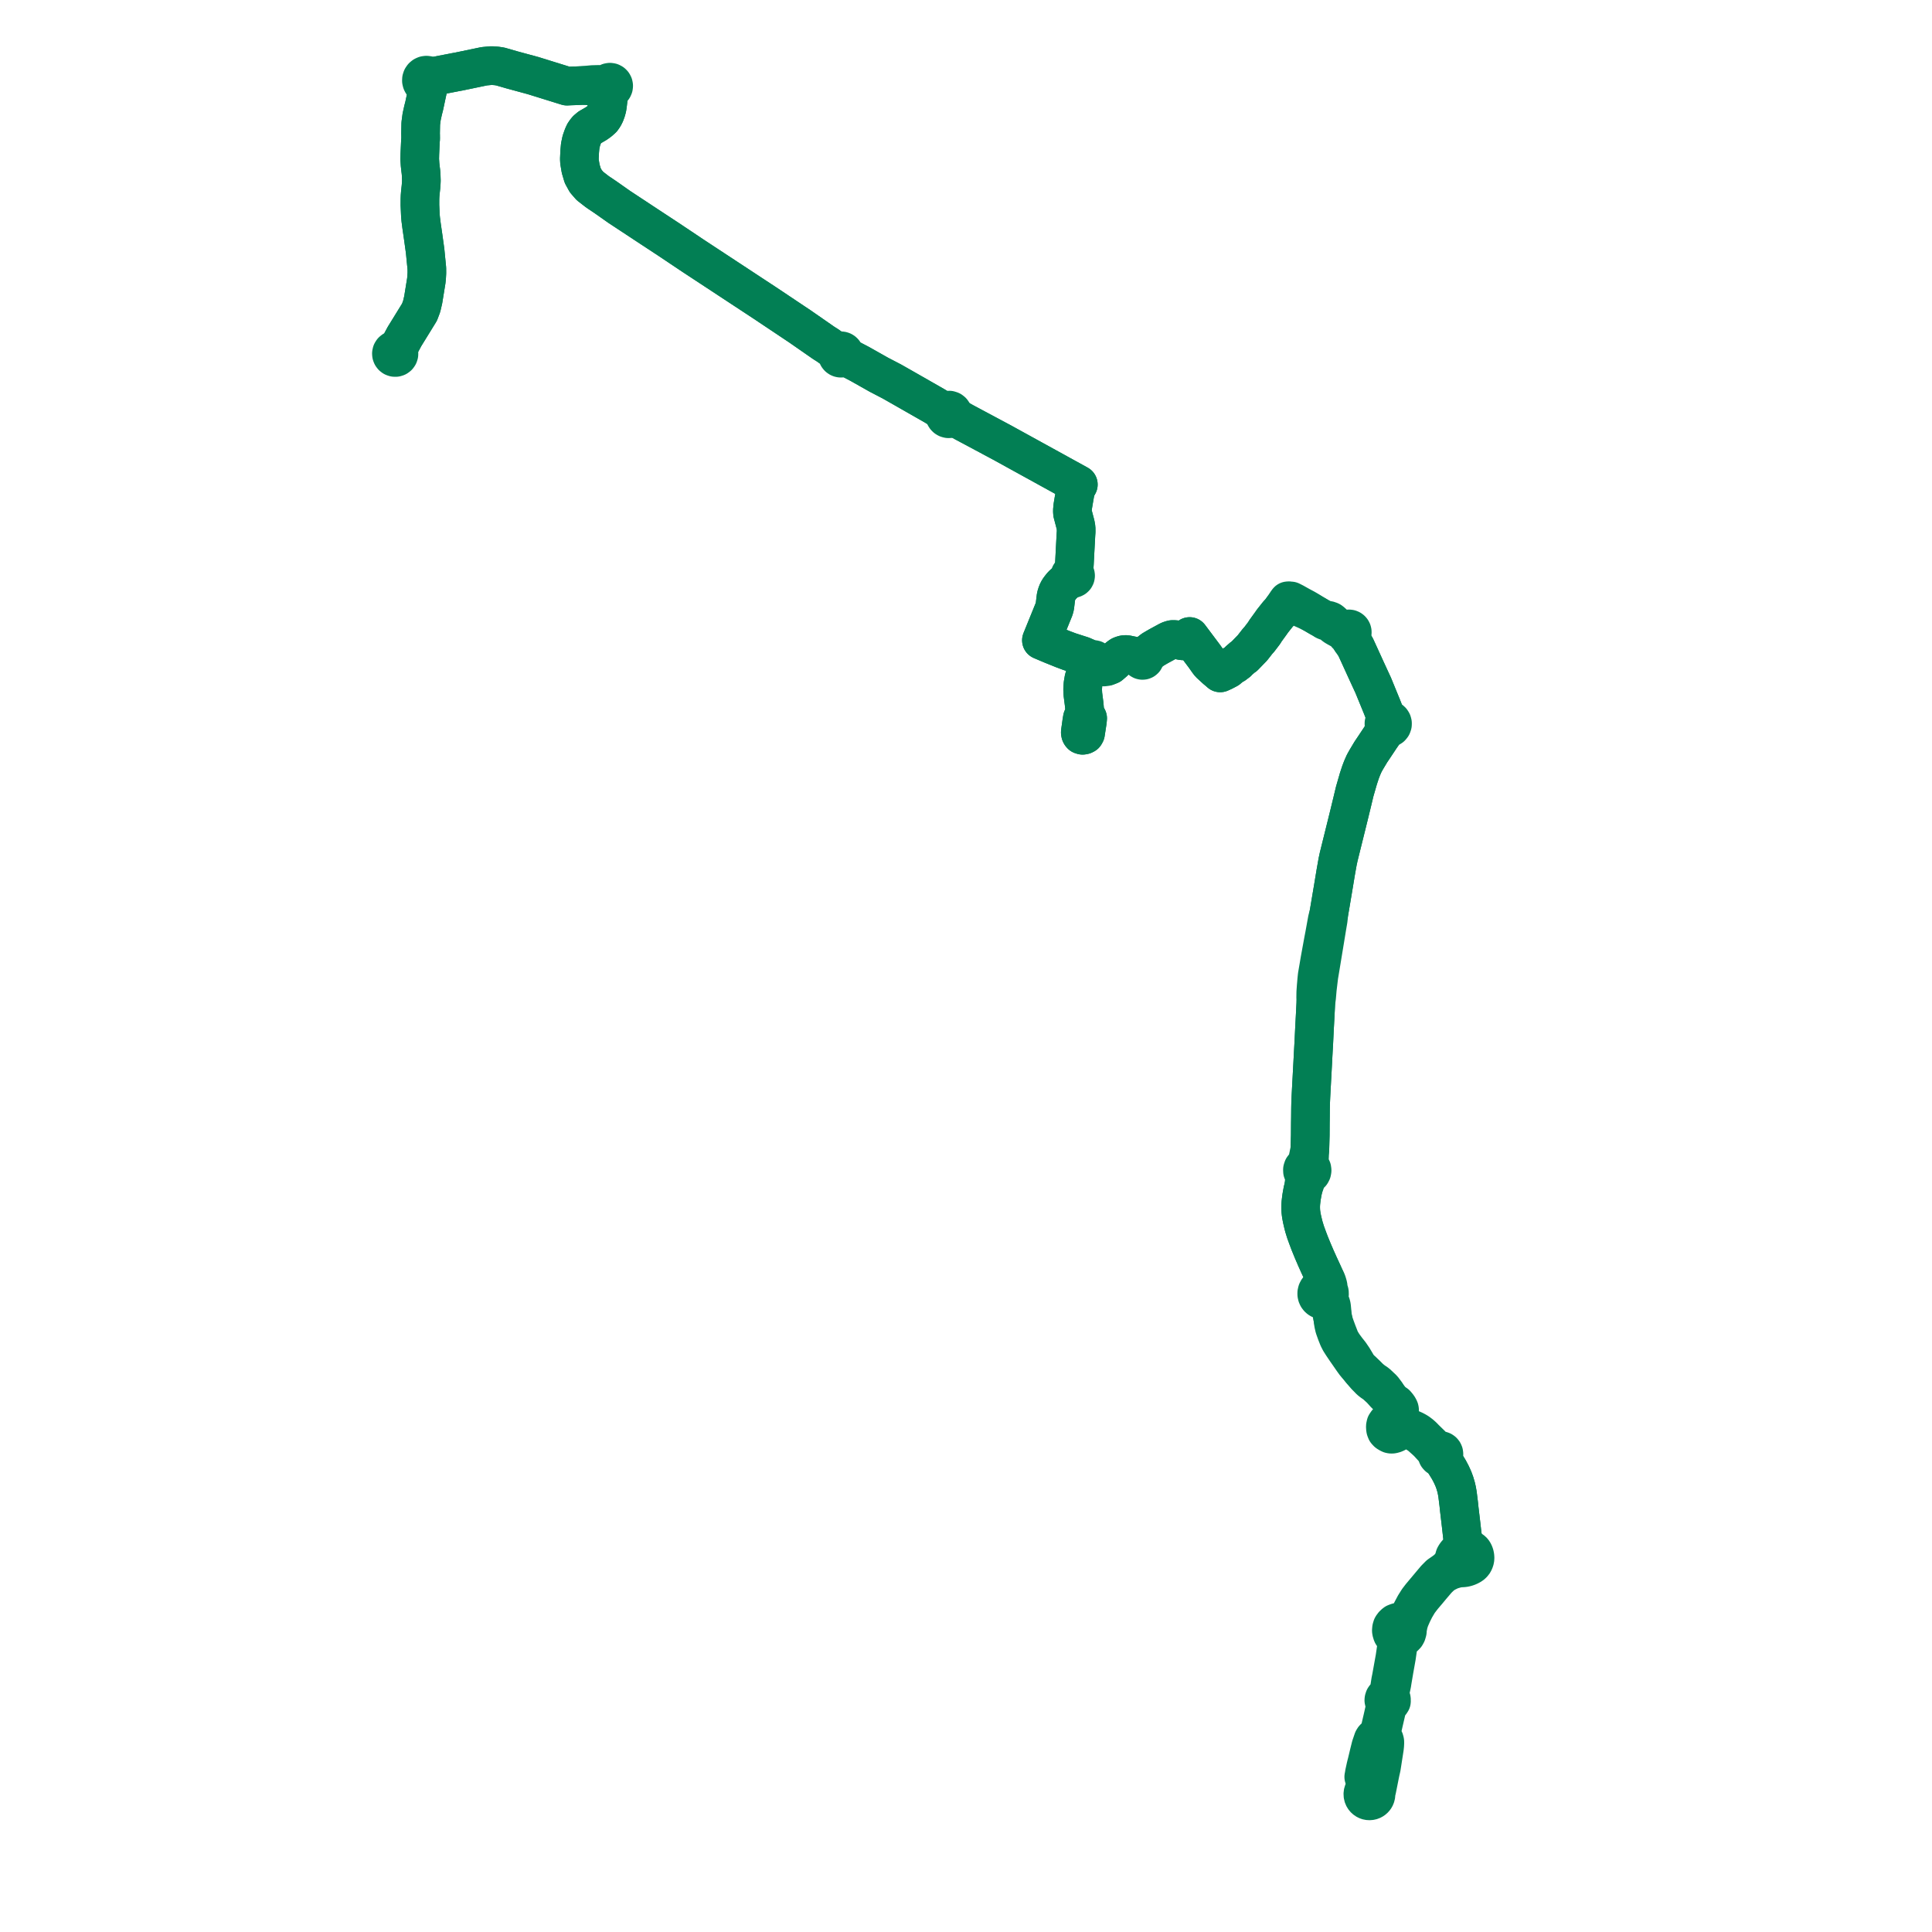     
<svg width="589.321" height="589.321" version="1.1"
     xmlns="http://www.w3.org/2000/svg">

  <title>Plan de ligne</title>
  <desc>Du 0000-00-00 au 9999-01-01</desc>

<path d='M 417.329 543.555 L 417.629 543.901 L 417.911 544.167 L 417.835 544.479 L 417.782 544.693 L 417.485 545.276 L 417.141 545.333 L 416.924 545.427 L 416.673 545.558 L 416.443 545.724 L 416.238 545.919 L 416.053 546.155 L 415.906 546.416 L 415.79 546.721 L 415.724 547.04 L 415.712 547.404 L 415.764 547.765 L 415.878 548.11 L 416.011 548.365 L 416.179 548.599 L 416.377 548.806 L 416.602 548.983 L 416.85 549.126 L 417.079 549.219 L 417.316 549.284 L 417.598 549.321 L 417.883 549.318 L 418.164 549.274 L 418.436 549.192 L 418.694 549.07 L 418.857 548.968 L 419.036 548.829 L 419.197 548.671 L 419.341 548.494 L 419.464 548.304 L 419.565 548.099 L 419.668 547.792 L 419.722 547.471 L 419.727 547.182 L 419.69 546.896 L 419.966 545.965 L 420.006 545.767 L 420.04 545.595 L 420.414 543.72 L 420.872 541.418 L 420.959 540.985 L 421.004 540.77 L 421.117 540.24 L 421.289 539.485 L 421.375 539.103 L 421.522 538.176 L 422.035 534.878 L 422.133 534.247 L 422.305 533.141 L 422.387 532.38 L 422.421 531.653 L 422.417 531.289 L 422.334 530.888 L 422.244 530.645 L 422.123 530.412 L 421.938 530.155 L 421.623 529.868 L 421.558 529.69 L 421.489 529.505 L 421.42 529.213 L 421.377 529.028 L 421.352 528.843 L 421.349 528.658 L 421.365 528.497 L 421.387 528.353 L 421.744 526.86 L 421.821 526.519 L 422.088 525.326 L 423.06 521.141 L 423.216 520.469 L 423.307 520.208 L 423.358 520.106 L 423.519 519.841 L 423.631 519.714 L 423.903 519.589 L 424.133 519.427 L 424.435 518.974 L 424.457 518.659 L 424.414 518.25 L 424.308 518.029 L 424.236 517.881 L 423.945 517.595 L 424.013 516.415 L 424.246 515.123 L 424.407 514.37 L 424.566 513.618 L 424.641 513.129 L 424.822 512.023 L 424.855 511.829 L 425.255 509.469 L 425.787 506.479 L 425.973 505.433 L 426.578 501.25 L 426.646 500.926 L 426.73 500.676 L 426.892 500.386 L 427.026 500.178 L 427.177 499.977 L 427.344 499.759 L 427.66 499.659 L 427.924 499.544 L 428.384 499.237 L 428.834 498.776 L 429.081 498.333 L 429.29 497.603 L 429.321 496.908 L 429.643 495.25 L 430.047 493.972 L 430.803 492.24 L 431.634 490.568 L 432.75 488.684 L 433.97 487.096 L 434.705 486.228 L 435.693 485.061 L 436.449 484.145 L 437.525 482.88 L 438.471 481.77 L 439.624 480.658 L 440.777 479.826 L 442.551 478.971 L 443.982 478.547 L 444.895 478.315 L 445.105 478.336 L 445.488 478.263 L 445.822 478.273 L 446.138 478.252 L 446.527 478.222 L 446.932 478.146 L 447.471 478.001 L 447.95 477.821 L 448.398 477.6 L 448.827 477.352 L 449.055 477.165 L 449.264 476.947 L 449.407 476.792 L 449.53 476.604 L 449.695 476.27 L 449.815 475.959 L 449.895 475.654 L 449.933 475.348 L 449.929 475.005 L 449.893 474.703 L 449.856 474.455 L 449.789 474.206 L 449.689 473.91 L 449.566 473.637 L 449.431 473.4 L 449.289 473.201 L 449.169 473.074 L 449.006 472.942 L 448.78 472.787 L 448.519 472.624 L 447.98 472.133 L 447.666 471.815 L 447.535 471.705 L 447.254 471.339 L 446.921 470.835 L 446.573 470.141 L 446.107 468.843 L 445.682 465.07 L 445.421 462.849 L 445.36 462.338 L 445.227 461.203 L 445.177 460.78 L 445.142 460.509 L 444.96 458.767 L 444.595 455.821 L 444.392 454.652 L 444.163 453.639 L 443.772 452.304 L 443.306 451.038 L 442.671 449.657 L 441.941 448.276 L 440.575 446.056 L 440.258 444.947 L 440.21 444.589 L 440.05 444.366 L 440.234 444.175 L 440.389 443.883 L 440.449 443.558 L 440.41 443.231 L 440.293 442.963 L 440.11 442.737 L 439.873 442.568 L 439.597 442.47 L 439.305 442.451 L 438.867 442.583 L 438.059 442.169 L 437.471 441.713 L 436.601 440.699 L 434.712 438.859 L 433.978 438.103 L 433.334 437.532 L 432.873 437.185 L 432.752 437.089 L 432.711 437.057 L 432.477 436.893 L 431.997 436.602 L 431.32 436.247 L 430.104 435.707 L 429.433 435.304 L 428.324 434.472 L 427.371 433.665 L 427.187 433.462 L 427.087 433.079 L 426.732 432.032 L 426.706 431.433 L 426.839 430.775 L 426.907 430.323 L 426.915 430.069 L 426.868 429.822 L 426.788 429.64 L 426.722 429.508 L 426.588 429.268 L 426.415 428.992 L 425.846 428.306 L 425.031 427.811 L 424.501 427.345 L 423.407 426.028 L 422.899 425.128 L 422.085 424.048 L 421.8 423.672 L 420.018 421.995 L 418.791 421.154 L 418.34 420.784 L 417.857 420.388 L 416.901 419.426 L 415.483 418.062 L 414.879 417.632 L 414.161 416.765 L 413.603 415.733 L 412.746 414.296 L 411.806 412.919 L 410.788 411.638 L 410.102 410.706 L 409.744 410.22 L 409.27 409.45 L 408.995 409.003 L 408.753 408.511 L 408.557 408.012 L 408.345 407.454 L 407.937 406.412 L 407.378 404.904 L 406.95 403.679 L 406.622 402.56 L 406.33 400.866 L 406.307 400.122 L 406.299 399.924 L 406.164 398.521 L 406.065 398.08 L 405.932 397.665 L 405.752 397.283 L 405.622 397.04 L 405.509 396.816 L 405.389 396.474 L 405.317 396.113 L 405.303 395.817 L 405.302 395.544 L 405.444 395.218 L 405.527 394.872 L 405.546 394.517 L 405.503 394.163 L 405.397 393.825 L 405.332 393.701 L 405.232 393.51 L 405.181 393.008 L 405.169 392.604 L 405.06 392.07 L 404.929 391.603 L 404.73 390.975 L 404.525 390.506 L 404.144 389.794 L 403.615 388.616 L 402.287 385.738 L 401.411 383.795 L 400.414 381.474 L 399.463 379.146 L 398.801 377.383 L 398.272 375.929 L 397.985 375.023 L 397.729 374.185 L 397.453 373.092 L 397.31 372.469 L 397.168 371.872 L 397.048 371.249 L 396.933 370.624 L 396.847 370.004 L 396.783 369.369 L 396.757 368.767 L 396.745 368.129 L 396.764 367.509 L 396.808 366.859 L 396.913 365.945 L 397.037 365.022 L 397.198 364.1 L 397.37 363.181 L 397.637 362.097 L 398.572 359.574 L 398.831 358.976 L 399.165 358.414 L 399.588 358.213 L 399.928 357.889 L 400.15 357.475 L 400.235 357.017 L 400.176 356.555 L 399.979 356.134 L 399.663 355.794 L 399.404 355.026 L 399.37 354.431 L 399.556 350.533 L 399.636 347.682 L 399.674 346.332 L 399.688 344.499 L 399.699 342.655 L 399.726 340.836 L 399.752 338.066 L 399.793 336.221 L 399.875 334.42 L 399.969 332.593 L 400.066 330.78 L 400.215 328.032 L 400.411 324.391 L 400.553 321.643 L 400.752 318.06 L 400.972 313.53 L 401.181 309.622 L 401.368 305.934 L 401.619 304.135 L 401.833 301.633 L 402.289 297.816 L 402.768 294.934 L 402.963 293.75 L 404.101 286.846 L 404.708 283.139 L 405.143 280.569 L 405.352 278.574 L 405.692 276.556 L 406.659 270.816 L 407.456 266.002 L 407.929 263.35 L 408.041 262.722 L 408.201 261.999 L 408.321 261.423 L 409.142 258.105 L 409.979 254.732 L 410.781 251.497 L 411.619 248.104 L 412.488 244.522 L 413.229 241.424 L 414.367 237.48 L 414.997 235.569 L 415.472 234.32 L 416.105 232.879 L 416.749 231.722 L 418.141 229.395 L 419.182 227.847 L 421.211 224.794 L 422.158 223.527 L 422.445 223.139 L 422.721 222.776 L 422.941 222.489 L 423.105 222.281 L 423.337 222.092 L 423.631 222.085 L 423.916 222.012 L 424.307 221.779 L 424.597 221.424 L 424.749 220.991 L 424.757 220.61 L 424.657 220.241 L 424.455 219.914 L 424.169 219.659 L 423.822 219.498 L 423.482 219.445 L 423.006 218.791 L 422.622 218.308 L 421.52 215.503 L 420.896 213.981 L 420.614 213.292 L 420.521 213.064 L 419.922 211.604 L 418.885 209.072 L 416.813 204.584 L 415.321 201.315 L 414.085 198.609 L 413.481 197.303 L 412.595 195.945 L 412.305 195.586 L 412.026 194.818 L 411.96 194.425 L 411.968 194.094 L 412.056 193.711 L 412.266 193.514 L 412.413 193.266 L 412.487 192.987 L 412.487 192.736 L 412.426 192.492 L 412.309 192.27 L 412.164 192.103 L 411.987 191.97 L 411.725 191.861 L 411.443 191.829 L 411.163 191.876 L 410.848 192.04 L 410.427 192.157 L 410.05 192.114 L 409.813 192.01 L 409.398 191.862 L 408.933 191.639 L 408.461 191.417 L 408.104 191.219 L 407.821 191.058 L 407.482 190.834 L 407.11 190.578 L 406.563 190.061 L 406.17 189.706 L 405.853 189.459 L 405.451 189.283 L 405.148 189.207 L 404.695 189.147 L 404.221 189.069 L 403.972 189.033 L 403.718 188.958 L 402.422 188.24 L 401.407 187.643 L 400.872 187.33 L 400.583 187.169 L 399.565 186.501 L 398.978 186.148 L 398.558 185.903 L 398.08 185.626 L 396.581 184.829 L 395.996 184.501 L 395.717 184.344 L 394.786 183.82 L 393.756 183.299 L 393.426 183.3 L 393.136 183.237 L 392.851 183.262 L 392.634 183.52 L 391.928 184.661 L 391.582 185.133 L 391.021 185.899 L 390.489 186.624 L 389.83 187.323 L 388.122 189.475 L 387.748 190.019 L 386.018 192.406 L 385.599 193.094 L 385.112 193.733 L 384.135 195.017 L 383.529 195.689 L 382.896 196.508 L 382.248 197.338 L 381.99 197.656 L 379.549 200.18 L 379.107 200.46 L 377.782 201.615 L 377.49 201.955 L 377.212 202.15 L 376.537 202.67 L 376.18 202.816 L 374.914 203.757 L 374.554 204.09 L 373.215 204.793 L 372.194 205.254 L 371.756 204.855 L 370.896 204.145 L 370.019 203.332 L 369.042 202.441 L 368.604 201.888 L 367.398 200.184 L 364.316 196.074 L 362.874 194.152 L 362.388 194.607 L 361.442 195.393 L 361.123 195.491 L 360.62 195.465 L 359.695 195.275 L 358.314 195.069 L 357.645 195.066 L 357.033 195.219 L 356.473 195.455 L 353.525 197.054 L 353.473 197.083 L 352.598 197.588 L 351.917 197.992 L 351.705 198.117 L 351.611 198.176 L 350.282 199.21 L 349.543 199.787 L 349.093 199.873 L 348.826 200.034 L 348.606 199.968 L 348.376 199.973 L 348.158 200.05 L 347.966 200.201 L 347.63 200.184 L 347.275 200.198 L 347.067 200.345 L 346.513 200.221 L 346.232 200.179 L 344.691 199.873 L 344.183 199.762 L 343.575 199.646 L 343.178 199.642 L 342.825 199.688 L 342.538 199.756 L 341.916 199.982 L 341.56 200.211 L 341.089 200.581 L 340.543 201.105 L 339.797 201.879 L 338.637 202.881 L 337.904 203.171 L 337.253 203.122 L 336.562 203.097 L 336.051 203.01 L 335.324 202.725 L 334.794 202.385 L 334.401 202.053 L 334.373 201.767 L 334.242 201.496 L 334.035 201.298 L 333.887 201.221 L 333.609 201.161 L 333.327 201.203 L 333.092 201.326 L 332.865 201.59 L 332.801 201.848 L 332.764 202.001 L 332.817 202.282 L 332.491 203.288 L 332.087 203.79 L 331.729 204.315 L 330.989 205.844 L 330.598 207.165 L 330.343 208.667 L 330.236 210.236 L 330.312 211.759 L 330.702 214.791 L 330.915 217.172 L 330.8 217.446 L 330.591 218.29 L 330.503 218.728 L 330.332 218.846 L 330.153 219.084 L 330.006 219.928 L 329.964 220.172 L 329.857 220.971 L 329.798 221.415 L 329.648 222.45 L 329.591 222.848 L 329.559 223.046 L 329.525 223.435 L 329.591 223.79 L 329.689 223.987 L 329.843 224.164 L 330.225 224.283 L 330.604 224.212 L 330.918 224.048 L 331.124 223.681 L 331.565 220.803 L 331.614 220.485 L 331.669 220.126 L 331.694 219.917 L 331.736 219.487 L 331.771 219.112 L 331.62 218.825 L 331.381 218.686 L 331.2 218.242 L 331.087 217.921 L 330.915 217.172 L 330.702 214.791 L 330.312 211.759 L 330.236 210.236 L 330.343 208.667 L 330.598 207.165 L 330.989 205.844 L 331.729 204.315 L 332.087 203.79 L 332.491 203.288 L 333.48 202.809 L 333.796 202.787 L 334.054 202.665 L 334.255 202.462 L 334.329 202.331 L 334.401 202.053 L 334.373 201.767 L 334.242 201.496 L 334.035 201.298 L 333.887 201.221 L 333.609 201.161 L 333.327 201.203 L 333.092 201.326 L 332.244 201.141 L 331.454 200.602 L 330.145 200.026 L 329.857 199.932 L 326.237 198.769 L 325.594 198.528 L 324.27 198.032 L 320.663 196.578 L 318.882 195.822 L 317.664 195.306 L 318.165 194.075 L 321.176 186.669 L 321.546 185.759 L 321.763 184.954 L 321.992 183.029 L 322.134 181.899 L 322.475 180.811 L 322.924 179.903 L 323.475 179.16 L 324.008 178.505 L 324.658 177.905 L 325.175 177.473 L 325.729 177.094 L 326.34 176.603 L 326.723 176.324 L 326.925 176.415 L 327.195 176.47 L 327.468 176.436 L 327.717 176.317 L 327.916 176.125 L 328.045 175.879 L 328.09 175.605 L 328.055 175.353 L 327.948 175.122 L 327.874 175.038 L 327.78 174.932 L 327.565 174.799 L 327.32 174.734 L 327.553 173.672 L 327.606 173.352 L 327.668 172.986 L 327.707 172.243 L 327.726 172.007 L 327.966 167.401 L 328.008 166.615 L 328.197 163.083 L 328.261 162.168 L 328.25 161.078 L 328.061 160.006 L 327.217 156.798 L 327.157 156.593 L 327.104 155.764 L 327.222 154.5 L 327.253 154.274 L 327.281 154.109 L 327.42 153.275 L 327.455 153.076 L 327.577 152.352 L 327.89 150.538 L 328.137 149.428 L 328.519 148.509 L 328.712 148.174 L 328.827 147.974 L 328.928 147.798 L 325.297 145.8 L 323.53 144.827 L 322.7 144.37 L 320.624 143.226 L 319.259 142.475 L 305.629 134.971 L 297.887 130.831 L 294.422 128.979 L 294.028 128.768 L 292.935 128.157 L 292.765 128.051 L 292.585 127.973 L 291.172 127.228 L 290.884 127.098 L 290.604 127.026 L 290.733 126.639 L 290.739 126.231 L 290.623 125.84 L 290.394 125.503 L 290.076 125.252 L 289.592 125.093 L 289.084 125.13 L 288.628 125.358 L 288.292 125.744 L 287.98 125.53 L 287.732 125.355 L 286.134 124.429 L 285.736 124.198 L 285.058 123.781 L 283.716 123.013 L 274.987 118.03 L 274.371 117.681 L 272.064 116.369 L 268.104 114.309 L 263.599 111.767 L 262.215 110.986 L 259.038 109.33 L 258.163 108.874 L 257.861 108.752 L 257.533 108.618 L 257.616 108.374 L 257.643 108.116 L 257.61 107.86 L 257.521 107.617 L 257.379 107.402 L 257.193 107.224 L 256.992 107.104 L 256.77 107.028 L 256.538 106.999 L 256.305 107.02 L 256.081 107.089 L 255.877 107.203 L 255.7 107.358 L 255.559 107.547 L 255.372 107.415 L 255.079 107.209 L 254.843 107.042 L 253.601 106.164 L 253.289 105.944 L 252.809 105.604 L 252.419 105.329 L 251.274 104.61 L 244.049 99.59 L 233.241 92.37 L 230.919 90.843 L 211.327 77.959 L 207.679 75.517 L 207.589 75.457 L 207.092 75.124 L 206.63 74.805 L 206.415 74.671 L 205.994 74.39 L 205.168 73.837 L 204.663 73.498 L 204.079 73.108 L 202.223 71.887 L 197.579 68.835 L 188.872 63.094 L 184.716 60.17 L 183.053 59.052 L 182.254 58.515 L 179.956 56.734 L 178.686 55.274 L 177.747 53.562 L 177.125 51.465 L 176.772 49.386 L 176.722 48.489 L 176.827 46.176 L 176.979 44.543 L 177.308 42.967 L 177.815 41.536 L 178.208 40.655 L 178.613 40.062 L 179.019 39.559 L 179.831 38.875 L 180.789 38.327 L 181.313 38.021 L 181.885 37.688 L 182.809 37.027 L 183.673 36.258 L 184.201 35.507 L 184.611 34.679 L 184.945 33.759 L 185.17 32.927 L 185.309 32.055 L 185.442 30.921 L 185.56 29.933 L 185.937 28.433 L 186.117 27.859 L 186.222 27.603 L 186.52 27.259 L 186.787 27.091 L 187.014 26.83 L 187.153 26.513 L 187.192 26.168 L 187.126 25.828 L 186.963 25.523 L 186.735 25.295 L 186.409 25.125 L 186.047 25.068 L 185.685 25.131 L 185.362 25.306 L 185.253 25.404 L 185.156 25.515 L 184.737 25.705 L 184.411 25.769 L 184.036 25.856 L 182.733 25.735 L 180.756 25.789 L 177.701 26.081 L 176.263 26.144 L 173.987 26.221 L 172.962 26.276 L 162.629 23.067 L 156.12 21.3 L 152.559 20.272 L 151.794 20.163 L 151.416 20.109 L 149.923 20 L 147.705 20.21 L 145.823 20.602 L 140.036 21.808 L 138.738 22.045 L 138.268 22.142 L 137.812 22.23 L 136.936 22.399 L 133.346 23.091 L 132.705 23.215 L 131.915 23.196 L 131.35 23.241 L 130.848 23.127 L 130.466 22.969 L 130.056 22.92 L 129.646 22.981 L 129.268 23.151 L 128.948 23.416 L 128.698 23.778 L 128.635 23.97 L 128.559 24.197 L 128.543 24.638 L 128.65 25.066 L 128.707 25.174 L 128.798 25.346 L 129 25.59 L 129.247 25.787 L 129.405 25.867 L 129.529 25.93 L 129.706 25.972 L 129.933 26.025 L 130.223 26.287 L 130.395 26.705 L 130.487 27.212 L 129.98 29.553 L 129.709 30.846 L 129.39 32.335 L 129.066 33.587 L 128.617 35.613 L 128.344 37.671 L 128.283 40.721 L 128.3 41.262 L 128.305 41.936 L 128.314 42.239 L 128.277 42.661 L 128.244 43.033 L 128.226 43.443 L 128.066 46.966 L 128.029 48.579 L 128.137 50.224 L 128.283 51.539 L 128.395 52.417 L 128.47 53.289 L 128.528 55.052 L 128.487 56.005 L 128.415 56.95 L 128.213 58.819 L 128.138 59.739 L 128.116 60.283 L 128.1 60.663 L 128.093 62.586 L 128.153 63.959 L 128.199 65.001 L 128.233 65.764 L 128.34 66.94 L 128.497 68.119 L 128.514 68.265 L 128.532 68.421 L 128.565 68.701 L 128.856 70.702 L 129.095 72.357 L 129.678 76.57 L 130.201 81.897 L 130.211 83.263 L 130.204 83.391 L 130.129 84.726 L 130.085 85.137 L 130.028 85.665 L 129.09 91.458 L 128.613 93.492 L 127.955 95.226 L 125.413 99.355 L 123.358 102.686 L 122.087 105.073 L 121.655 105.884 L 121.471 106.231 L 121.219 106.669 L 121.107 106.865 L 120.74 106.735 L 120.35 106.735 L 119.983 106.865 L 119.679 107.111 L 119.473 107.444 L 119.389 107.828 L 119.418 108.151 L 119.534 108.455 L 119.729 108.714 L 119.988 108.909 L 120.339 109.034 L 120.712 109.04 L 121.068 108.927 L 121.369 108.706 L 121.576 108.416 L 121.687 108.077 L 121.691 107.719 L 121.587 107.379 L 121.387 107.084 L 121.107 106.865 L 121.219 106.669 L 121.471 106.231 L 121.655 105.884 L 122.087 105.073' fill='transparent' stroke='#027F54' stroke-linecap='round' stroke-linejoin='round' stroke-width='11.786'/><path d='M 122.333 104.611 L 123.358 102.686 L 125.413 99.355 L 127.955 95.226 L 128.613 93.492 L 129.09 91.458 L 130.028 85.665 L 130.085 85.137 L 130.129 84.726 L 130.204 83.391 L 130.211 83.263 L 130.201 81.897 L 129.678 76.57 L 129.095 72.357 L 128.856 70.702 L 128.565 68.701 L 128.532 68.421 L 128.514 68.265 L 128.497 68.119 L 128.34 66.94 L 128.233 65.764 L 128.199 65.001 L 128.153 63.959 L 128.093 62.586 L 128.1 60.663 L 128.116 60.283 L 128.138 59.739 L 128.213 58.819 L 128.279 58.206 L 128.415 56.95 L 128.487 56.005 L 128.528 55.052 L 128.47 53.289 L 128.395 52.417 L 128.283 51.539 L 128.137 50.224 L 128.029 48.579 L 128.066 46.966 L 128.226 43.443 L 128.244 43.033 L 128.277 42.661 L 128.314 42.239 L 128.305 41.936 L 128.3 41.262 L 128.283 40.721 L 128.344 37.671 L 128.617 35.613 L 129.066 33.587 L 129.39 32.335 L 129.709 30.846 L 129.98 29.553 L 130.487 27.212 L 130.661 26.747 L 130.717 26.238 L 130.837 25.831 L 130.952 25.758 L 131.213 25.531 L 131.417 25.25 L 131.555 24.931 L 131.583 24.823 L 131.6 24.211 L 131.803 23.86 L 132.078 23.595 L 132.705 23.215 L 133.346 23.091 L 136.936 22.399 L 137.812 22.23 L 138.268 22.142 L 138.738 22.045 L 140.036 21.808 L 145.946 20.577 L 147.705 20.21 L 149.923 20 L 151.416 20.109 L 151.794 20.163 L 152.559 20.272 L 156.12 21.3 L 162.629 23.067 L 172.962 26.276 L 173.987 26.221 L 176.263 26.144 L 177.701 26.081 L 180.965 26.262 L 184.084 26.477 L 184.575 26.546 L 184.83 26.652 L 185.082 26.803 L 185.178 26.94 L 185.292 27.061 L 185.474 27.512 L 185.548 28.252 L 185.56 29.933 L 185.442 30.921 L 185.309 32.055 L 185.17 32.927 L 184.945 33.759 L 184.611 34.679 L 184.201 35.507 L 183.673 36.258 L 182.809 37.027 L 181.885 37.688 L 180.789 38.327 L 179.831 38.875 L 179.019 39.559 L 178.613 40.062 L 178.208 40.655 L 177.815 41.536 L 177.308 42.967 L 176.979 44.543 L 176.827 46.176 L 176.722 48.489 L 176.772 49.386 L 177.125 51.465 L 177.747 53.562 L 178.686 55.274 L 179.956 56.734 L 182.254 58.515 L 184.716 60.17 L 188.872 63.094 L 192.855 65.72 L 197.579 68.835 L 204.079 73.108 L 204.663 73.498 L 205.168 73.837 L 205.994 74.39 L 206.415 74.671 L 206.63 74.805 L 207.092 75.124 L 207.589 75.457 L 207.679 75.517 L 211.327 77.959 L 223.134 85.723 L 233.241 92.37 L 244.049 99.59 L 250.342 103.962 L 251.274 104.61 L 252.419 105.329 L 252.809 105.604 L 253.289 105.944 L 253.601 106.164 L 254.843 107.042 L 255.079 107.209 L 255.372 107.415 L 255.559 107.547 L 255.438 107.831 L 255.398 108.137 L 255.442 108.444 L 255.567 108.727 L 255.762 108.965 L 256.014 109.141 L 256.211 109.219 L 256.419 109.257 L 256.631 109.257 L 256.838 109.216 L 257.035 109.137 L 257.237 109.002 L 257.406 108.826 L 257.533 108.618 L 257.861 108.752 L 258.163 108.874 L 262.215 110.986 L 263.599 111.767 L 268.104 114.309 L 272.064 116.369 L 274.371 117.681 L 274.987 118.03 L 281.361 121.669 L 283.716 123.013 L 285.058 123.781 L 285.736 124.198 L 286.134 124.429 L 287.732 125.355 L 287.98 125.53 L 288.292 125.744 L 288.166 126.038 L 288.114 126.354 L 288.138 126.673 L 288.236 126.977 L 288.405 127.249 L 288.632 127.472 L 288.905 127.634 L 289.287 127.737 L 289.683 127.721 L 290.055 127.588 L 290.372 127.349 L 290.604 127.026 L 290.884 127.098 L 291.172 127.228 L 292.585 127.973 L 292.765 128.051 L 292.935 128.157 L 294.028 128.768 L 294.422 128.979 L 305.629 134.971 L 319.259 142.475 L 322.7 144.37 L 323.53 144.827 L 325.297 145.8 L 328.928 147.798 L 328.827 147.974 L 328.712 148.174 L 328.519 148.509 L 328.137 149.428 L 327.89 150.538 L 327.577 152.352 L 327.455 153.076 L 327.42 153.275 L 327.281 154.109 L 327.253 154.274 L 327.222 154.5 L 327.104 155.764 L 327.157 156.593 L 327.217 156.798 L 327.766 158.885 L 328.061 160.006 L 328.25 161.078 L 328.261 162.168 L 328.197 163.083 L 327.966 167.401 L 327.726 172.007 L 327.707 172.243 L 327.668 172.986 L 327.606 173.352 L 327.553 173.672 L 327.32 174.734 L 326.96 174.772 L 326.646 174.956 L 326.435 175.253 L 326.367 175.527 L 326.389 175.808 L 326.499 176.067 L 326.723 176.324 L 326.34 176.603 L 325.729 177.094 L 325.175 177.473 L 324.658 177.905 L 324.008 178.505 L 323.475 179.16 L 322.924 179.903 L 322.475 180.811 L 322.134 181.899 L 321.992 183.029 L 321.763 184.954 L 321.546 185.759 L 321.176 186.669 L 318.165 194.075 L 317.664 195.306 L 318.882 195.822 L 320.663 196.578 L 324.27 198.032 L 326.237 198.769 L 328.429 199.473 L 329.857 199.932 L 330.145 200.026 L 331.454 200.602 L 332.244 201.141 L 332.416 201.359 L 332.801 201.848 L 332.764 202.001 L 332.817 202.282 L 332.491 203.288 L 332.087 203.79 L 331.729 204.315 L 330.989 205.844 L 330.598 207.165 L 330.343 208.667 L 330.236 210.236 L 330.312 211.759 L 330.702 214.791 L 330.915 217.172 L 330.8 217.446 L 330.591 218.29 L 330.503 218.728 L 330.332 218.846 L 330.153 219.084 L 330.006 219.928 L 329.964 220.172 L 329.857 220.971 L 329.798 221.415 L 329.648 222.45 L 329.798 221.415 L 329.857 220.971 L 329.964 220.172 L 329.857 220.971 L 329.798 221.415 L 329.648 222.45 L 329.591 222.848 L 329.559 223.046 L 329.525 223.435 L 329.591 223.79 L 329.689 223.987 L 329.843 224.164 L 330.225 224.283 L 330.604 224.212 L 330.918 224.048 L 331.124 223.681 L 331.565 220.803 L 331.614 220.485 L 331.669 220.126 L 331.694 219.917 L 331.736 219.487 L 331.771 219.112 L 331.62 218.825 L 331.381 218.686 L 331.2 218.242 L 331.087 217.921 L 330.915 217.172 L 330.702 214.791 L 330.312 211.759 L 330.268 210.874 L 330.236 210.236 L 330.343 208.667 L 330.598 207.165 L 330.989 205.844 L 331.729 204.315 L 332.087 203.79 L 332.491 203.288 L 333.48 202.809 L 333.796 202.787 L 334.054 202.665 L 334.67 202.797 L 335.181 203.017 L 335.837 203.307 L 336.69 203.458 L 337.475 203.351 L 337.904 203.171 L 338.637 202.881 L 339.797 201.879 L 340.543 201.105 L 341.089 200.581 L 341.56 200.211 L 341.916 199.982 L 342.538 199.756 L 342.825 199.688 L 343.178 199.642 L 343.575 199.646 L 344.183 199.762 L 344.691 199.873 L 346.232 200.179 L 346.513 200.221 L 347.067 200.345 L 347.142 200.602 L 347.575 200.894 L 347.811 200.943 L 347.91 201.137 L 348.06 201.293 L 348.249 201.399 L 348.459 201.445 L 348.674 201.427 L 348.875 201.347 L 349.076 201.175 L 349.227 200.865 L 349.221 200.52 L 349.543 199.787 L 350.282 199.21 L 351.611 198.176 L 351.705 198.117 L 351.917 197.992 L 352.598 197.588 L 353.473 197.083 L 353.525 197.054 L 356.473 195.455 L 357.033 195.219 L 357.645 195.066 L 358.314 195.069 L 359.695 195.275 L 360.62 195.465 L 361.123 195.491 L 361.442 195.393 L 362.388 194.607 L 362.874 194.152 L 367.398 200.184 L 368.604 201.888 L 369.042 202.441 L 370.019 203.332 L 370.896 204.145 L 371.756 204.855 L 372.194 205.254 L 373.215 204.793 L 374.554 204.09 L 374.914 203.757 L 376.18 202.816 L 376.537 202.67 L 377.212 202.15 L 377.49 201.955 L 377.782 201.615 L 379.107 200.46 L 379.549 200.18 L 381.99 197.656 L 382.248 197.338 L 382.896 196.508 L 383.529 195.689 L 384.135 195.017 L 385.599 193.094 L 386.018 192.406 L 387.748 190.019 L 388.122 189.475 L 388.815 188.602 L 389.83 187.323 L 390.489 186.624 L 391.021 185.899 L 391.582 185.133 L 391.928 184.661 L 392.651 184.152 L 393.132 183.89 L 393.535 183.811 L 393.833 183.852 L 394.864 184.388 L 396.189 185.082 L 397.346 185.638 L 398.394 186.098 L 399.174 186.465 L 400.583 187.169 L 400.872 187.33 L 401.407 187.643 L 402.422 188.24 L 403.718 188.958 L 404.193 189.312 L 404.485 189.438 L 404.826 189.479 L 405.167 189.532 L 405.436 189.615 L 405.715 189.768 L 406.054 190.012 L 406.425 190.378 L 406.713 190.646 L 407.058 190.933 L 407.439 191.172 L 407.786 191.379 L 408.699 191.878 L 409.161 192.123 L 409.461 192.3 L 409.702 192.437 L 409.956 192.609 L 410.213 192.792 L 410.454 193.01 L 410.539 193.297 L 410.701 193.548 L 410.927 193.741 L 411.199 193.86 L 411.503 194.453 L 412.305 195.586 L 412.595 195.945 L 413.481 197.303 L 414.085 198.609 L 416.813 204.584 L 418.885 209.072 L 419.922 211.604 L 420.521 213.064 L 420.614 213.292 L 420.896 213.981 L 421.52 215.503 L 422.121 217.032 L 422.622 218.308 L 422.642 219.726 L 422.402 219.973 L 422.234 220.274 L 422.148 220.608 L 422.15 220.953 L 422.241 221.286 L 422.414 221.584 L 422.383 221.927 L 422.403 222.312 L 422.343 222.61 L 422.249 222.92 L 422.02 223.359 L 421.211 224.794 L 420.211 226.298 L 419.182 227.847 L 418.141 229.395 L 416.749 231.722 L 416.105 232.879 L 415.472 234.32 L 414.997 235.569 L 414.367 237.48 L 413.229 241.424 L 412.488 244.522 L 411.619 248.104 L 410.781 251.497 L 409.979 254.732 L 409.142 258.105 L 408.321 261.423 L 408.201 261.999 L 408.041 262.722 L 407.929 263.35 L 407.456 266.002 L 406.659 270.816 L 405.352 278.574 L 404.854 280.516 L 404.004 285.202 L 403.69 286.83 L 403.352 288.681 L 402.566 292.987 L 402.364 294.184 L 402.25 294.869 L 402.198 295.175 L 401.78 297.612 L 401.653 298.806 L 401.466 300.968 L 401.346 302.691 L 401.324 304.202 L 401.368 305.934 L 401.181 309.622 L 400.972 313.53 L 400.752 318.06 L 400.553 321.643 L 400.411 324.391 L 400.215 328.032 L 400.066 330.78 L 399.969 332.593 L 399.875 334.42 L 399.793 336.221 L 399.752 338.066 L 399.726 340.836 L 399.699 342.655 L 399.688 344.499 L 399.674 346.332 L 399.556 350.533 L 399.16 352.438 L 398.766 354.331 L 398.554 354.947 L 398.181 355.595 L 397.751 355.872 L 397.439 356.281 L 397.284 356.772 L 397.302 357.287 L 397.493 357.766 L 397.833 358.15 L 397.943 358.929 L 397.943 359.462 L 397.637 362.097 L 397.37 363.181 L 397.198 364.1 L 397.037 365.022 L 396.913 365.945 L 396.808 366.859 L 396.764 367.509 L 396.745 368.129 L 396.757 368.767 L 396.783 369.369 L 396.847 370.004 L 396.933 370.624 L 397.048 371.249 L 397.168 371.872 L 397.31 372.469 L 397.453 373.092 L 397.729 374.185 L 397.985 375.023 L 398.272 375.929 L 398.801 377.383 L 399.463 379.146 L 400.414 381.474 L 401.411 383.795 L 402.287 385.738 L 403.615 388.616 L 404.144 389.794 L 404.316 390.665 L 404.394 391.171 L 404.372 391.534 L 404.335 391.75 L 404.087 392.116 L 403.829 392.351 L 403.36 392.623 L 403.239 392.642 L 402.869 392.75 L 402.528 392.928 L 402.227 393.17 L 401.98 393.467 L 401.759 393.898 L 401.648 394.369 L 401.648 394.797 L 401.739 395.215 L 401.916 395.603 L 402.173 395.943 L 402.461 396.196 L 402.791 396.386 L 403.153 396.509 L 403.53 396.558 L 404.002 396.603 L 404.402 396.673 L 404.674 396.798 L 404.887 396.957 L 405.097 397.185 L 405.246 397.397 L 405.352 397.612 L 405.49 397.934 L 405.615 398.228 L 405.751 398.677 L 406.067 399.919 L 406.13 400.146 L 406.33 400.866 L 406.622 402.56 L 406.752 403.728 L 407.033 404.949 L 407.606 406.564 L 407.956 407.447 L 408.235 408.144 L 408.733 409.118 L 409.037 409.597 L 409.468 410.273 L 409.873 410.872 L 410.588 411.931 L 411.442 413.154 L 412.462 414.63 L 412.846 415.171 L 413.362 415.878 L 414.161 416.765 L 414.879 417.632 L 415.318 418.228 L 416.605 419.712 L 417.206 420.317 L 417.902 421.038 L 418.493 421.516 L 419.548 422.245 L 421.025 423.599 L 421.293 423.867 L 422.54 425.252 L 423.407 426.028 L 424.501 427.345 L 425.031 427.811 L 425.367 428.465 L 425.712 428.994 L 426.228 429.901 L 426.273 430.27 L 426.265 430.624 L 426.216 431.215 L 425.805 431.99 L 425.193 432.547 L 424.178 433.125 L 423.81 433.341 L 423.379 433.641 L 423.061 433.946 L 422.708 434.464 L 422.584 435.022 L 422.573 435.483 L 422.652 436.029 L 422.852 436.545 L 423.187 436.919 L 423.509 437.148 L 424.051 437.423 L 424.339 437.478 L 424.656 437.478 L 425.099 437.39 L 425.514 437.245 L 425.988 437.009 L 426.421 436.713 L 427.052 436.41 L 427.398 436.256 L 427.833 436.104 L 428.24 435.997 L 428.666 435.919 L 429.099 435.91 L 429.531 435.936 L 430.154 436.067 L 430.623 436.304 L 431.504 436.794 L 432.495 437.414 L 433.016 437.752 L 433.521 438.168 L 433.869 438.482 L 434.779 439.295 L 435.513 439.968 L 436.837 441.411 L 437.61 442.28 L 438.382 443.156 L 438.32 443.442 L 438.349 443.786 L 438.485 444.104 L 438.713 444.362 L 439.012 444.535 L 439.348 444.602 L 439.493 444.858 L 439.77 445.169 L 440.575 446.056 L 441.941 448.276 L 442.671 449.657 L 443.306 451.038 L 443.772 452.304 L 444.163 453.639 L 444.392 454.652 L 444.595 455.821 L 444.96 458.767 L 445.142 460.509 L 445.177 460.78 L 445.227 461.203 L 445.36 462.338 L 445.421 462.849 L 445.682 465.07 L 446.107 468.843 L 446.191 470.72 L 446.172 471.036 L 446.124 471.344 L 446.056 471.562 L 445.938 471.865 L 445.846 472.041 L 445.599 472.465 L 445.356 472.764 L 445.11 473.092 L 444.777 473.37 L 444.412 473.746 L 444.174 474.027 L 443.933 474.376 L 443.735 474.72 L 443.641 475.007 L 443.587 475.251 L 443.525 475.567 L 443.128 476.572 L 442.709 477.208 L 442.072 478.04 L 441.211 478.865 L 440.305 479.531 L 439.017 480.423 L 437.842 481.611 L 434.208 485.942 L 433.424 486.876 L 432.54 488.026 L 431.544 489.607 L 430.631 491.332 L 429.732 493.042 L 429.148 493.73 L 428.489 494.146 L 427.487 494.519 L 426.658 494.751 L 426.284 494.842 L 425.962 494.957 L 425.614 495.091 L 425.187 495.436 L 424.858 495.803 L 424.618 496.188 L 424.454 496.749 L 424.401 497.361 L 424.423 497.543 L 424.524 498.027 L 424.704 498.488 L 425.056 498.999 L 425.42 499.324 L 425.846 499.612 L 425.915 499.775 L 426.015 500.134 L 426.093 500.477 L 426.146 500.868 L 426.071 501.62 L 425.494 505.592 L 424.679 510.124 L 424.393 511.709 L 424.18 512.742 L 423.777 515.36 L 423.544 516.299 L 423.405 516.835 L 423.308 517.05 L 423.083 517.407 L 422.671 517.563 L 422.457 517.696 L 422.265 517.964 L 422.135 518.369 L 422.109 518.647 L 422.141 518.783 L 422.205 519.053 L 422.385 519.346 L 422.641 519.574 L 422.658 519.909 L 422.631 520.233 L 422.133 522.416 L 421.926 523.356 L 421.698 524.35 L 421.291 526.086 L 421.154 526.695 L 420.692 528.696 L 420.627 528.867 L 420.55 529.03 L 420.471 529.149 L 420.388 529.251 L 420.194 529.419 L 419.994 529.566 L 419.642 529.763 L 419.536 529.851 L 419.309 530.038 L 419.049 530.306 L 418.823 530.677 L 418.37 532.007 L 418.138 532.687 L 417.995 533.26 L 417.831 533.914 L 417.575 534.941 L 416.993 537.383 L 416.94 537.586 L 416.913 537.718 L 416.779 538.21 L 416.591 538.99 L 416.256 540.531 L 416.177 540.886 L 416.093 541.454 L 415.984 542.006 L 417.329 543.555' fill='transparent' stroke='#027F54' stroke-linecap='round' stroke-linejoin='round' stroke-width='11.786'/>
</svg>
